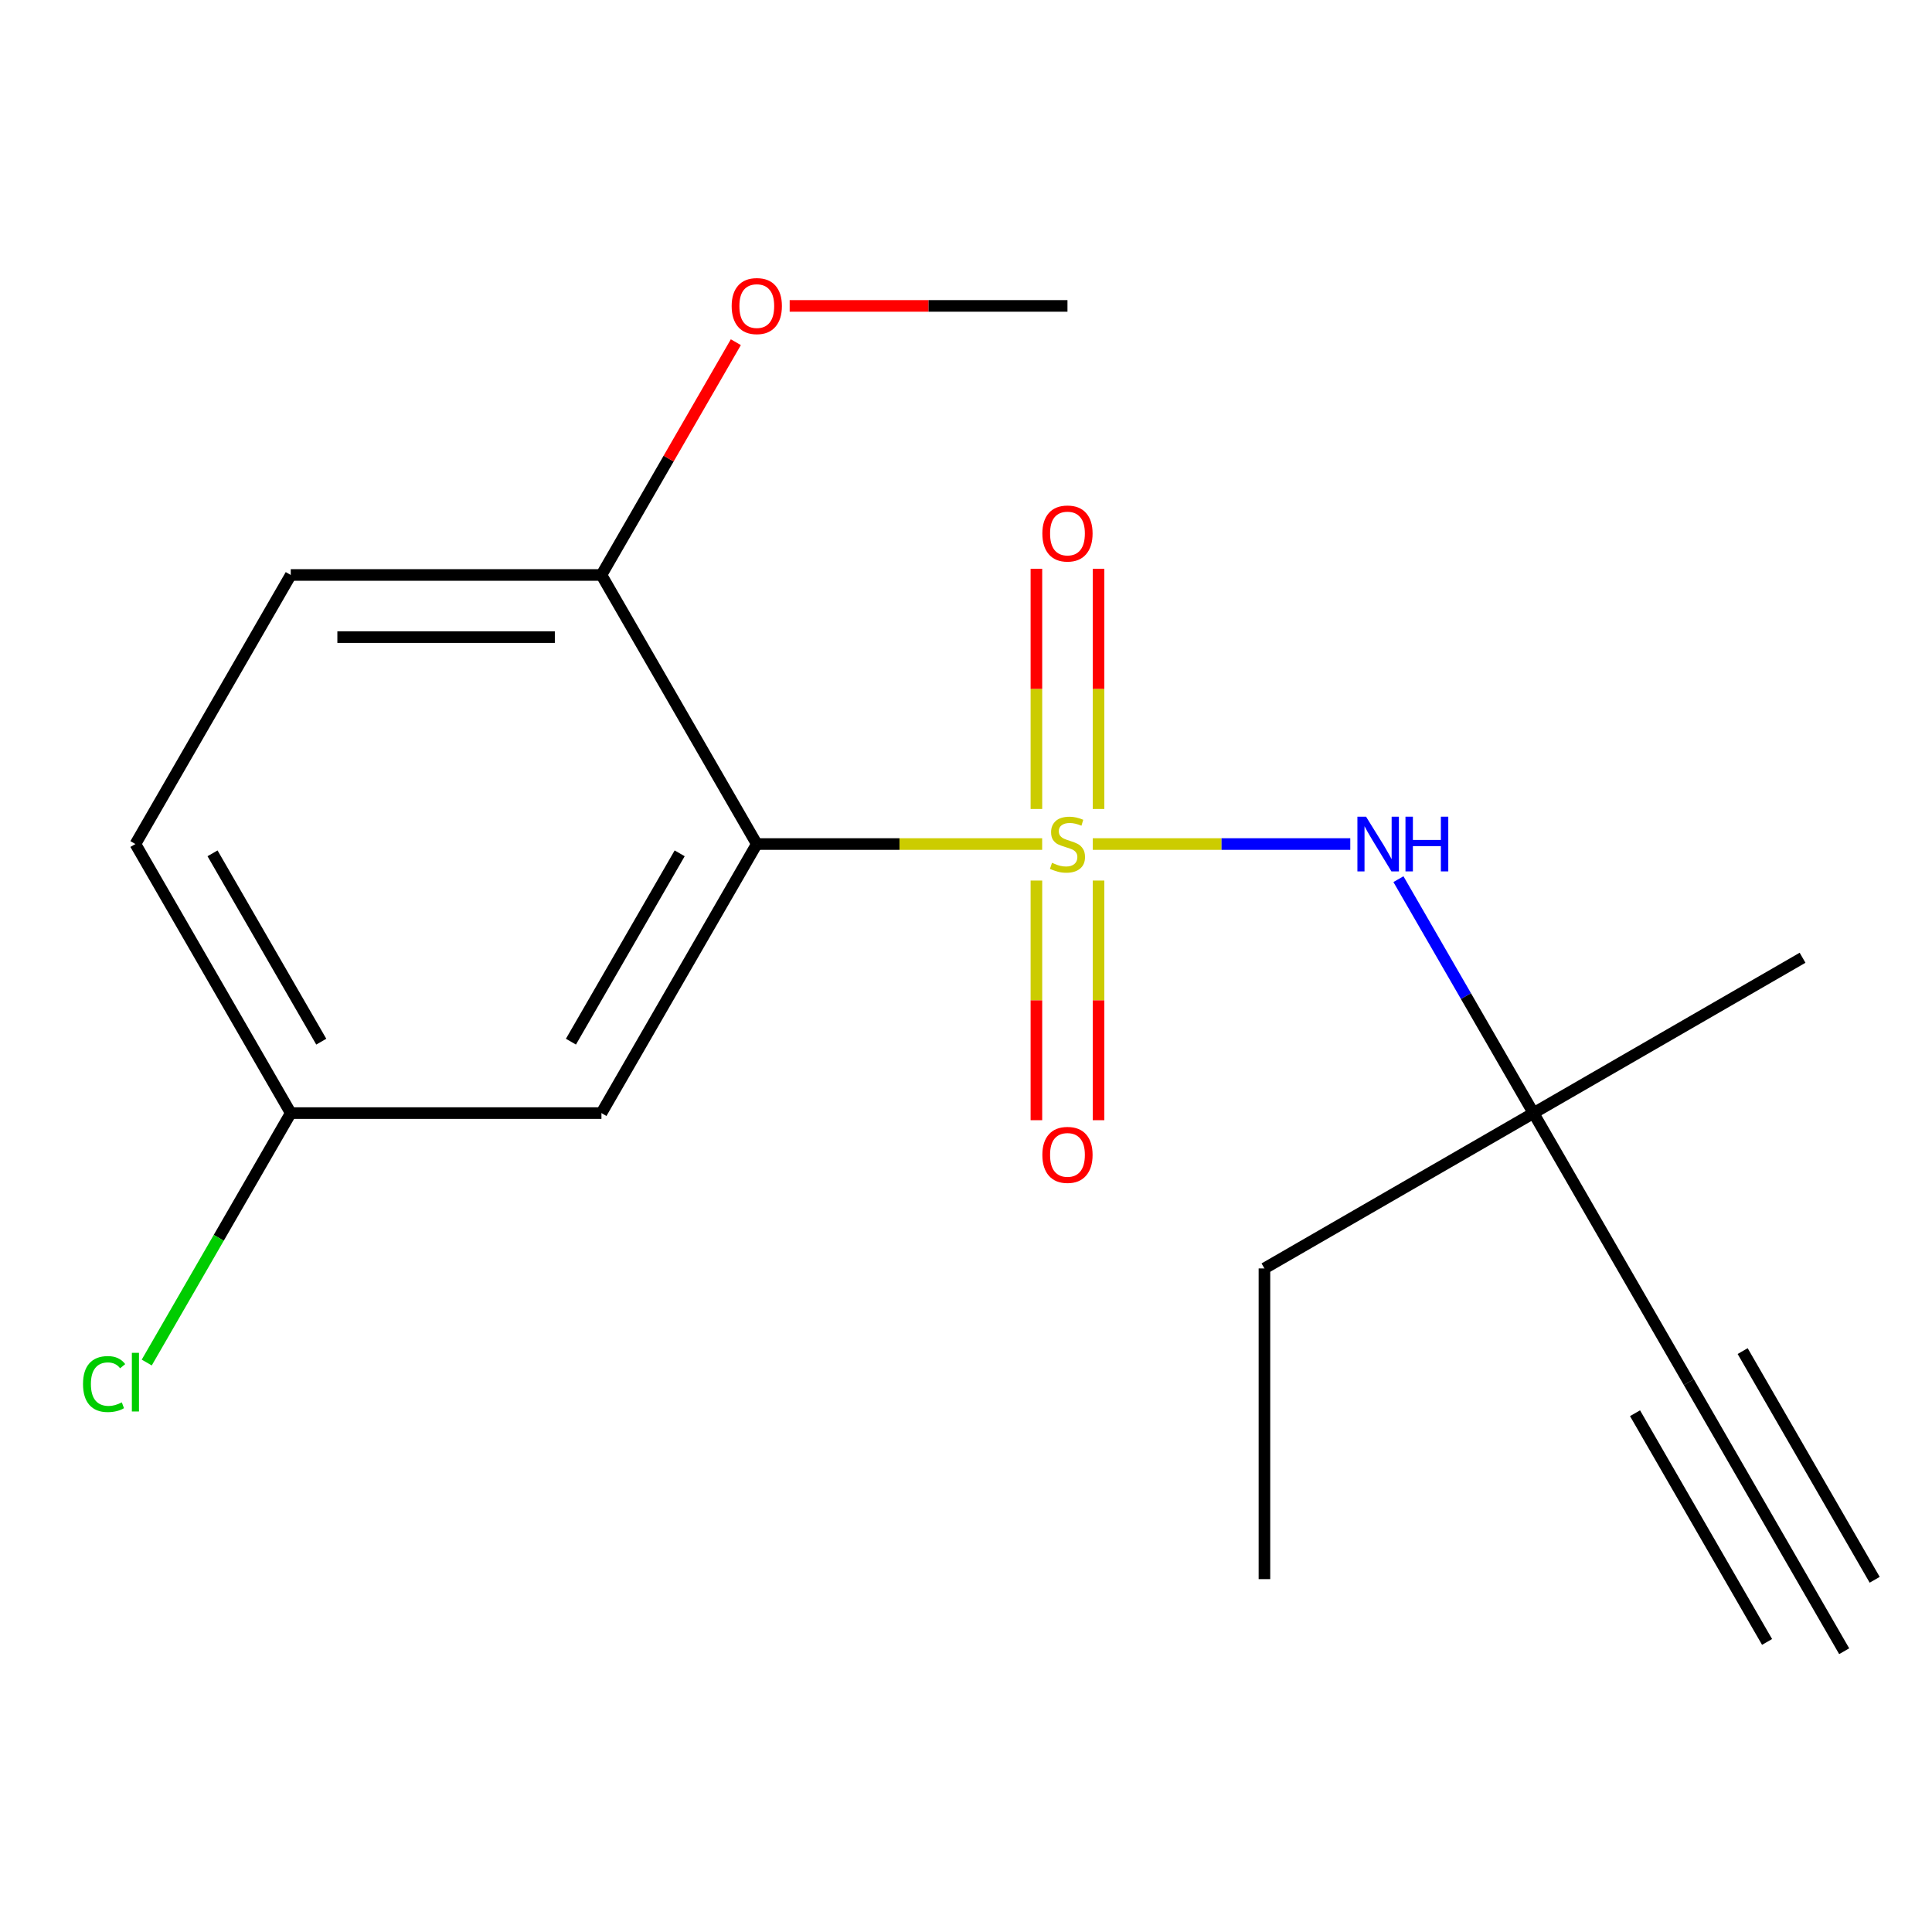 <?xml version='1.0' encoding='iso-8859-1'?>
<svg version='1.1' baseProfile='full'
              xmlns='http://www.w3.org/2000/svg'
                      xmlns:rdkit='http://www.rdkit.org/xml'
                      xmlns:xlink='http://www.w3.org/1999/xlink'
                  xml:space='preserve'
width='1000px' height='1000px' viewBox='0 0 1000 1000'>
<!-- END OF HEADER -->
<rect style='opacity:1.0;fill:#FFFFFF;stroke:none' width='1000' height='1000' x='0' y='0'> </rect>
<path class='bond-0' d='M 539.421,436.872 L 465.566,436.872' style='fill:none;fill-rule:evenodd;stroke:#CCCC00;stroke-width:6px;stroke-linecap:butt;stroke-linejoin:miter;stroke-opacity:1' />
<path class='bond-0' d='M 465.566,436.872 L 391.711,436.872' style='fill:none;fill-rule:evenodd;stroke:#000000;stroke-width:6px;stroke-linecap:butt;stroke-linejoin:miter;stroke-opacity:1' />
<path class='bond-1' d='M 565.621,436.872 L 632.26,436.872' style='fill:none;fill-rule:evenodd;stroke:#CCCC00;stroke-width:6px;stroke-linecap:butt;stroke-linejoin:miter;stroke-opacity:1' />
<path class='bond-1' d='M 632.26,436.872 L 698.898,436.872' style='fill:none;fill-rule:evenodd;stroke:#0000FF;stroke-width:6px;stroke-linecap:butt;stroke-linejoin:miter;stroke-opacity:1' />
<path class='bond-4' d='M 536.44,455.772 L 536.44,517.793' style='fill:none;fill-rule:evenodd;stroke:#CCCC00;stroke-width:6px;stroke-linecap:butt;stroke-linejoin:miter;stroke-opacity:1' />
<path class='bond-4' d='M 536.44,517.793 L 536.44,579.814' style='fill:none;fill-rule:evenodd;stroke:#FF0000;stroke-width:6px;stroke-linecap:butt;stroke-linejoin:miter;stroke-opacity:1' />
<path class='bond-4' d='M 568.602,455.772 L 568.602,517.793' style='fill:none;fill-rule:evenodd;stroke:#CCCC00;stroke-width:6px;stroke-linecap:butt;stroke-linejoin:miter;stroke-opacity:1' />
<path class='bond-4' d='M 568.602,517.793 L 568.602,579.814' style='fill:none;fill-rule:evenodd;stroke:#FF0000;stroke-width:6px;stroke-linecap:butt;stroke-linejoin:miter;stroke-opacity:1' />
<path class='bond-5' d='M 568.602,418.731 L 568.602,356.56' style='fill:none;fill-rule:evenodd;stroke:#CCCC00;stroke-width:6px;stroke-linecap:butt;stroke-linejoin:miter;stroke-opacity:1' />
<path class='bond-5' d='M 568.602,356.56 L 568.602,294.389' style='fill:none;fill-rule:evenodd;stroke:#FF0000;stroke-width:6px;stroke-linecap:butt;stroke-linejoin:miter;stroke-opacity:1' />
<path class='bond-5' d='M 536.44,418.731 L 536.44,356.56' style='fill:none;fill-rule:evenodd;stroke:#CCCC00;stroke-width:6px;stroke-linecap:butt;stroke-linejoin:miter;stroke-opacity:1' />
<path class='bond-5' d='M 536.44,356.56 L 536.44,294.389' style='fill:none;fill-rule:evenodd;stroke:#FF0000;stroke-width:6px;stroke-linecap:butt;stroke-linejoin:miter;stroke-opacity:1' />
<path class='bond-2' d='M 391.711,436.872 L 311.306,576.137' style='fill:none;fill-rule:evenodd;stroke:#000000;stroke-width:6px;stroke-linecap:butt;stroke-linejoin:miter;stroke-opacity:1' />
<path class='bond-2' d='M 351.797,441.681 L 295.514,539.166' style='fill:none;fill-rule:evenodd;stroke:#000000;stroke-width:6px;stroke-linecap:butt;stroke-linejoin:miter;stroke-opacity:1' />
<path class='bond-7' d='M 391.711,436.872 L 311.306,297.606' style='fill:none;fill-rule:evenodd;stroke:#000000;stroke-width:6px;stroke-linecap:butt;stroke-linejoin:miter;stroke-opacity:1' />
<path class='bond-8' d='M 723.827,455.052 L 758.781,515.595' style='fill:none;fill-rule:evenodd;stroke:#0000FF;stroke-width:6px;stroke-linecap:butt;stroke-linejoin:miter;stroke-opacity:1' />
<path class='bond-8' d='M 758.781,515.595 L 793.736,576.137' style='fill:none;fill-rule:evenodd;stroke:#000000;stroke-width:6px;stroke-linecap:butt;stroke-linejoin:miter;stroke-opacity:1' />
<path class='bond-10' d='M 311.306,576.137 L 150.496,576.137' style='fill:none;fill-rule:evenodd;stroke:#000000;stroke-width:6px;stroke-linecap:butt;stroke-linejoin:miter;stroke-opacity:1' />
<path class='bond-3' d='M 874.141,715.403 L 793.736,576.137' style='fill:none;fill-rule:evenodd;stroke:#000000;stroke-width:6px;stroke-linecap:butt;stroke-linejoin:miter;stroke-opacity:1' />
<path class='bond-6' d='M 874.141,715.403 L 954.545,854.668' style='fill:none;fill-rule:evenodd;stroke:#000000;stroke-width:6px;stroke-linecap:butt;stroke-linejoin:miter;stroke-opacity:1' />
<path class='bond-6' d='M 846.287,731.483 L 914.632,849.859' style='fill:none;fill-rule:evenodd;stroke:#000000;stroke-width:6px;stroke-linecap:butt;stroke-linejoin:miter;stroke-opacity:1' />
<path class='bond-6' d='M 901.994,699.322 L 970.338,817.697' style='fill:none;fill-rule:evenodd;stroke:#000000;stroke-width:6px;stroke-linecap:butt;stroke-linejoin:miter;stroke-opacity:1' />
<path class='bond-9' d='M 311.306,297.606 L 150.496,297.606' style='fill:none;fill-rule:evenodd;stroke:#000000;stroke-width:6px;stroke-linecap:butt;stroke-linejoin:miter;stroke-opacity:1' />
<path class='bond-9' d='M 287.185,329.768 L 174.618,329.768' style='fill:none;fill-rule:evenodd;stroke:#000000;stroke-width:6px;stroke-linecap:butt;stroke-linejoin:miter;stroke-opacity:1' />
<path class='bond-13' d='M 311.306,297.606 L 346.087,237.364' style='fill:none;fill-rule:evenodd;stroke:#000000;stroke-width:6px;stroke-linecap:butt;stroke-linejoin:miter;stroke-opacity:1' />
<path class='bond-13' d='M 346.087,237.364 L 380.868,177.121' style='fill:none;fill-rule:evenodd;stroke:#FF0000;stroke-width:6px;stroke-linecap:butt;stroke-linejoin:miter;stroke-opacity:1' />
<path class='bond-14' d='M 793.736,576.137 L 654.47,656.542' style='fill:none;fill-rule:evenodd;stroke:#000000;stroke-width:6px;stroke-linecap:butt;stroke-linejoin:miter;stroke-opacity:1' />
<path class='bond-15' d='M 793.736,576.137 L 933.001,495.732' style='fill:none;fill-rule:evenodd;stroke:#000000;stroke-width:6px;stroke-linecap:butt;stroke-linejoin:miter;stroke-opacity:1' />
<path class='bond-11' d='M 150.496,297.606 L 70.091,436.872' style='fill:none;fill-rule:evenodd;stroke:#000000;stroke-width:6px;stroke-linecap:butt;stroke-linejoin:miter;stroke-opacity:1' />
<path class='bond-12' d='M 150.496,576.137 L 113.224,640.695' style='fill:none;fill-rule:evenodd;stroke:#000000;stroke-width:6px;stroke-linecap:butt;stroke-linejoin:miter;stroke-opacity:1' />
<path class='bond-12' d='M 113.224,640.695 L 75.952,705.252' style='fill:none;fill-rule:evenodd;stroke:#00CC00;stroke-width:6px;stroke-linecap:butt;stroke-linejoin:miter;stroke-opacity:1' />
<path class='bond-18' d='M 150.496,576.137 L 70.091,436.872' style='fill:none;fill-rule:evenodd;stroke:#000000;stroke-width:6px;stroke-linecap:butt;stroke-linejoin:miter;stroke-opacity:1' />
<path class='bond-18' d='M 166.289,539.166 L 110.005,441.681' style='fill:none;fill-rule:evenodd;stroke:#000000;stroke-width:6px;stroke-linecap:butt;stroke-linejoin:miter;stroke-opacity:1' />
<path class='bond-16' d='M 408.731,158.341 L 480.626,158.341' style='fill:none;fill-rule:evenodd;stroke:#FF0000;stroke-width:6px;stroke-linecap:butt;stroke-linejoin:miter;stroke-opacity:1' />
<path class='bond-16' d='M 480.626,158.341 L 552.521,158.341' style='fill:none;fill-rule:evenodd;stroke:#000000;stroke-width:6px;stroke-linecap:butt;stroke-linejoin:miter;stroke-opacity:1' />
<path class='bond-17' d='M 654.47,656.542 L 654.47,817.352' style='fill:none;fill-rule:evenodd;stroke:#000000;stroke-width:6px;stroke-linecap:butt;stroke-linejoin:miter;stroke-opacity:1' />
<path  class='atom-0' d='M 544.521 446.592
Q 544.841 446.712, 546.161 447.272
Q 547.481 447.832, 548.921 448.192
Q 550.401 448.512, 551.841 448.512
Q 554.521 448.512, 556.081 447.232
Q 557.641 445.912, 557.641 443.632
Q 557.641 442.072, 556.841 441.112
Q 556.081 440.152, 554.881 439.632
Q 553.681 439.112, 551.681 438.512
Q 549.161 437.752, 547.641 437.032
Q 546.161 436.312, 545.081 434.792
Q 544.041 433.272, 544.041 430.712
Q 544.041 427.152, 546.441 424.952
Q 548.881 422.752, 553.681 422.752
Q 556.961 422.752, 560.681 424.312
L 559.761 427.392
Q 556.361 425.992, 553.801 425.992
Q 551.041 425.992, 549.521 427.152
Q 548.001 428.272, 548.041 430.232
Q 548.041 431.752, 548.801 432.672
Q 549.601 433.592, 550.721 434.112
Q 551.881 434.632, 553.801 435.232
Q 556.361 436.032, 557.881 436.832
Q 559.401 437.632, 560.481 439.272
Q 561.601 440.872, 561.601 443.632
Q 561.601 447.552, 558.961 449.672
Q 556.361 451.752, 552.001 451.752
Q 549.481 451.752, 547.561 451.192
Q 545.681 450.672, 543.441 449.752
L 544.521 446.592
' fill='#CCCC00'/>
<path  class='atom-2' d='M 707.071 422.712
L 716.351 437.712
Q 717.271 439.192, 718.751 441.872
Q 720.231 444.552, 720.311 444.712
L 720.311 422.712
L 724.071 422.712
L 724.071 451.032
L 720.191 451.032
L 710.231 434.632
Q 709.071 432.712, 707.831 430.512
Q 706.631 428.312, 706.271 427.632
L 706.271 451.032
L 702.591 451.032
L 702.591 422.712
L 707.071 422.712
' fill='#0000FF'/>
<path  class='atom-2' d='M 727.471 422.712
L 731.311 422.712
L 731.311 434.752
L 745.791 434.752
L 745.791 422.712
L 749.631 422.712
L 749.631 451.032
L 745.791 451.032
L 745.791 437.952
L 731.311 437.952
L 731.311 451.032
L 727.471 451.032
L 727.471 422.712
' fill='#0000FF'/>
<path  class='atom-5' d='M 539.521 597.762
Q 539.521 590.962, 542.881 587.162
Q 546.241 583.362, 552.521 583.362
Q 558.801 583.362, 562.161 587.162
Q 565.521 590.962, 565.521 597.762
Q 565.521 604.642, 562.121 608.562
Q 558.721 612.442, 552.521 612.442
Q 546.281 612.442, 542.881 608.562
Q 539.521 604.682, 539.521 597.762
M 552.521 609.242
Q 556.841 609.242, 559.161 606.362
Q 561.521 603.442, 561.521 597.762
Q 561.521 592.202, 559.161 589.402
Q 556.841 586.562, 552.521 586.562
Q 548.201 586.562, 545.841 589.362
Q 543.521 592.162, 543.521 597.762
Q 543.521 603.482, 545.841 606.362
Q 548.201 609.242, 552.521 609.242
' fill='#FF0000'/>
<path  class='atom-6' d='M 539.521 276.142
Q 539.521 269.342, 542.881 265.542
Q 546.241 261.742, 552.521 261.742
Q 558.801 261.742, 562.161 265.542
Q 565.521 269.342, 565.521 276.142
Q 565.521 283.022, 562.121 286.942
Q 558.721 290.822, 552.521 290.822
Q 546.281 290.822, 542.881 286.942
Q 539.521 283.062, 539.521 276.142
M 552.521 287.622
Q 556.841 287.622, 559.161 284.742
Q 561.521 281.822, 561.521 276.142
Q 561.521 270.582, 559.161 267.782
Q 556.841 264.942, 552.521 264.942
Q 548.201 264.942, 545.841 267.742
Q 543.521 270.542, 543.521 276.142
Q 543.521 281.862, 545.841 284.742
Q 548.201 287.622, 552.521 287.622
' fill='#FF0000'/>
<path  class='atom-13' d='M 42.971 716.383
Q 42.971 709.343, 46.251 705.663
Q 49.571 701.943, 55.851 701.943
Q 61.691 701.943, 64.811 706.063
L 62.171 708.223
Q 59.891 705.223, 55.851 705.223
Q 51.571 705.223, 49.291 708.103
Q 47.051 710.943, 47.051 716.383
Q 47.051 721.983, 49.371 724.863
Q 51.731 727.743, 56.291 727.743
Q 59.411 727.743, 63.051 725.863
L 64.171 728.863
Q 62.691 729.823, 60.451 730.383
Q 58.211 730.943, 55.731 730.943
Q 49.571 730.943, 46.251 727.183
Q 42.971 723.423, 42.971 716.383
' fill='#00CC00'/>
<path  class='atom-13' d='M 68.251 700.223
L 71.931 700.223
L 71.931 730.583
L 68.251 730.583
L 68.251 700.223
' fill='#00CC00'/>
<path  class='atom-14' d='M 378.711 158.421
Q 378.711 151.621, 382.071 147.821
Q 385.431 144.021, 391.711 144.021
Q 397.991 144.021, 401.351 147.821
Q 404.711 151.621, 404.711 158.421
Q 404.711 165.301, 401.311 169.221
Q 397.911 173.101, 391.711 173.101
Q 385.471 173.101, 382.071 169.221
Q 378.711 165.341, 378.711 158.421
M 391.711 169.901
Q 396.031 169.901, 398.351 167.021
Q 400.711 164.101, 400.711 158.421
Q 400.711 152.861, 398.351 150.061
Q 396.031 147.221, 391.711 147.221
Q 387.391 147.221, 385.031 150.021
Q 382.711 152.821, 382.711 158.421
Q 382.711 164.141, 385.031 167.021
Q 387.391 169.901, 391.711 169.901
' fill='#FF0000'/>
</svg>
